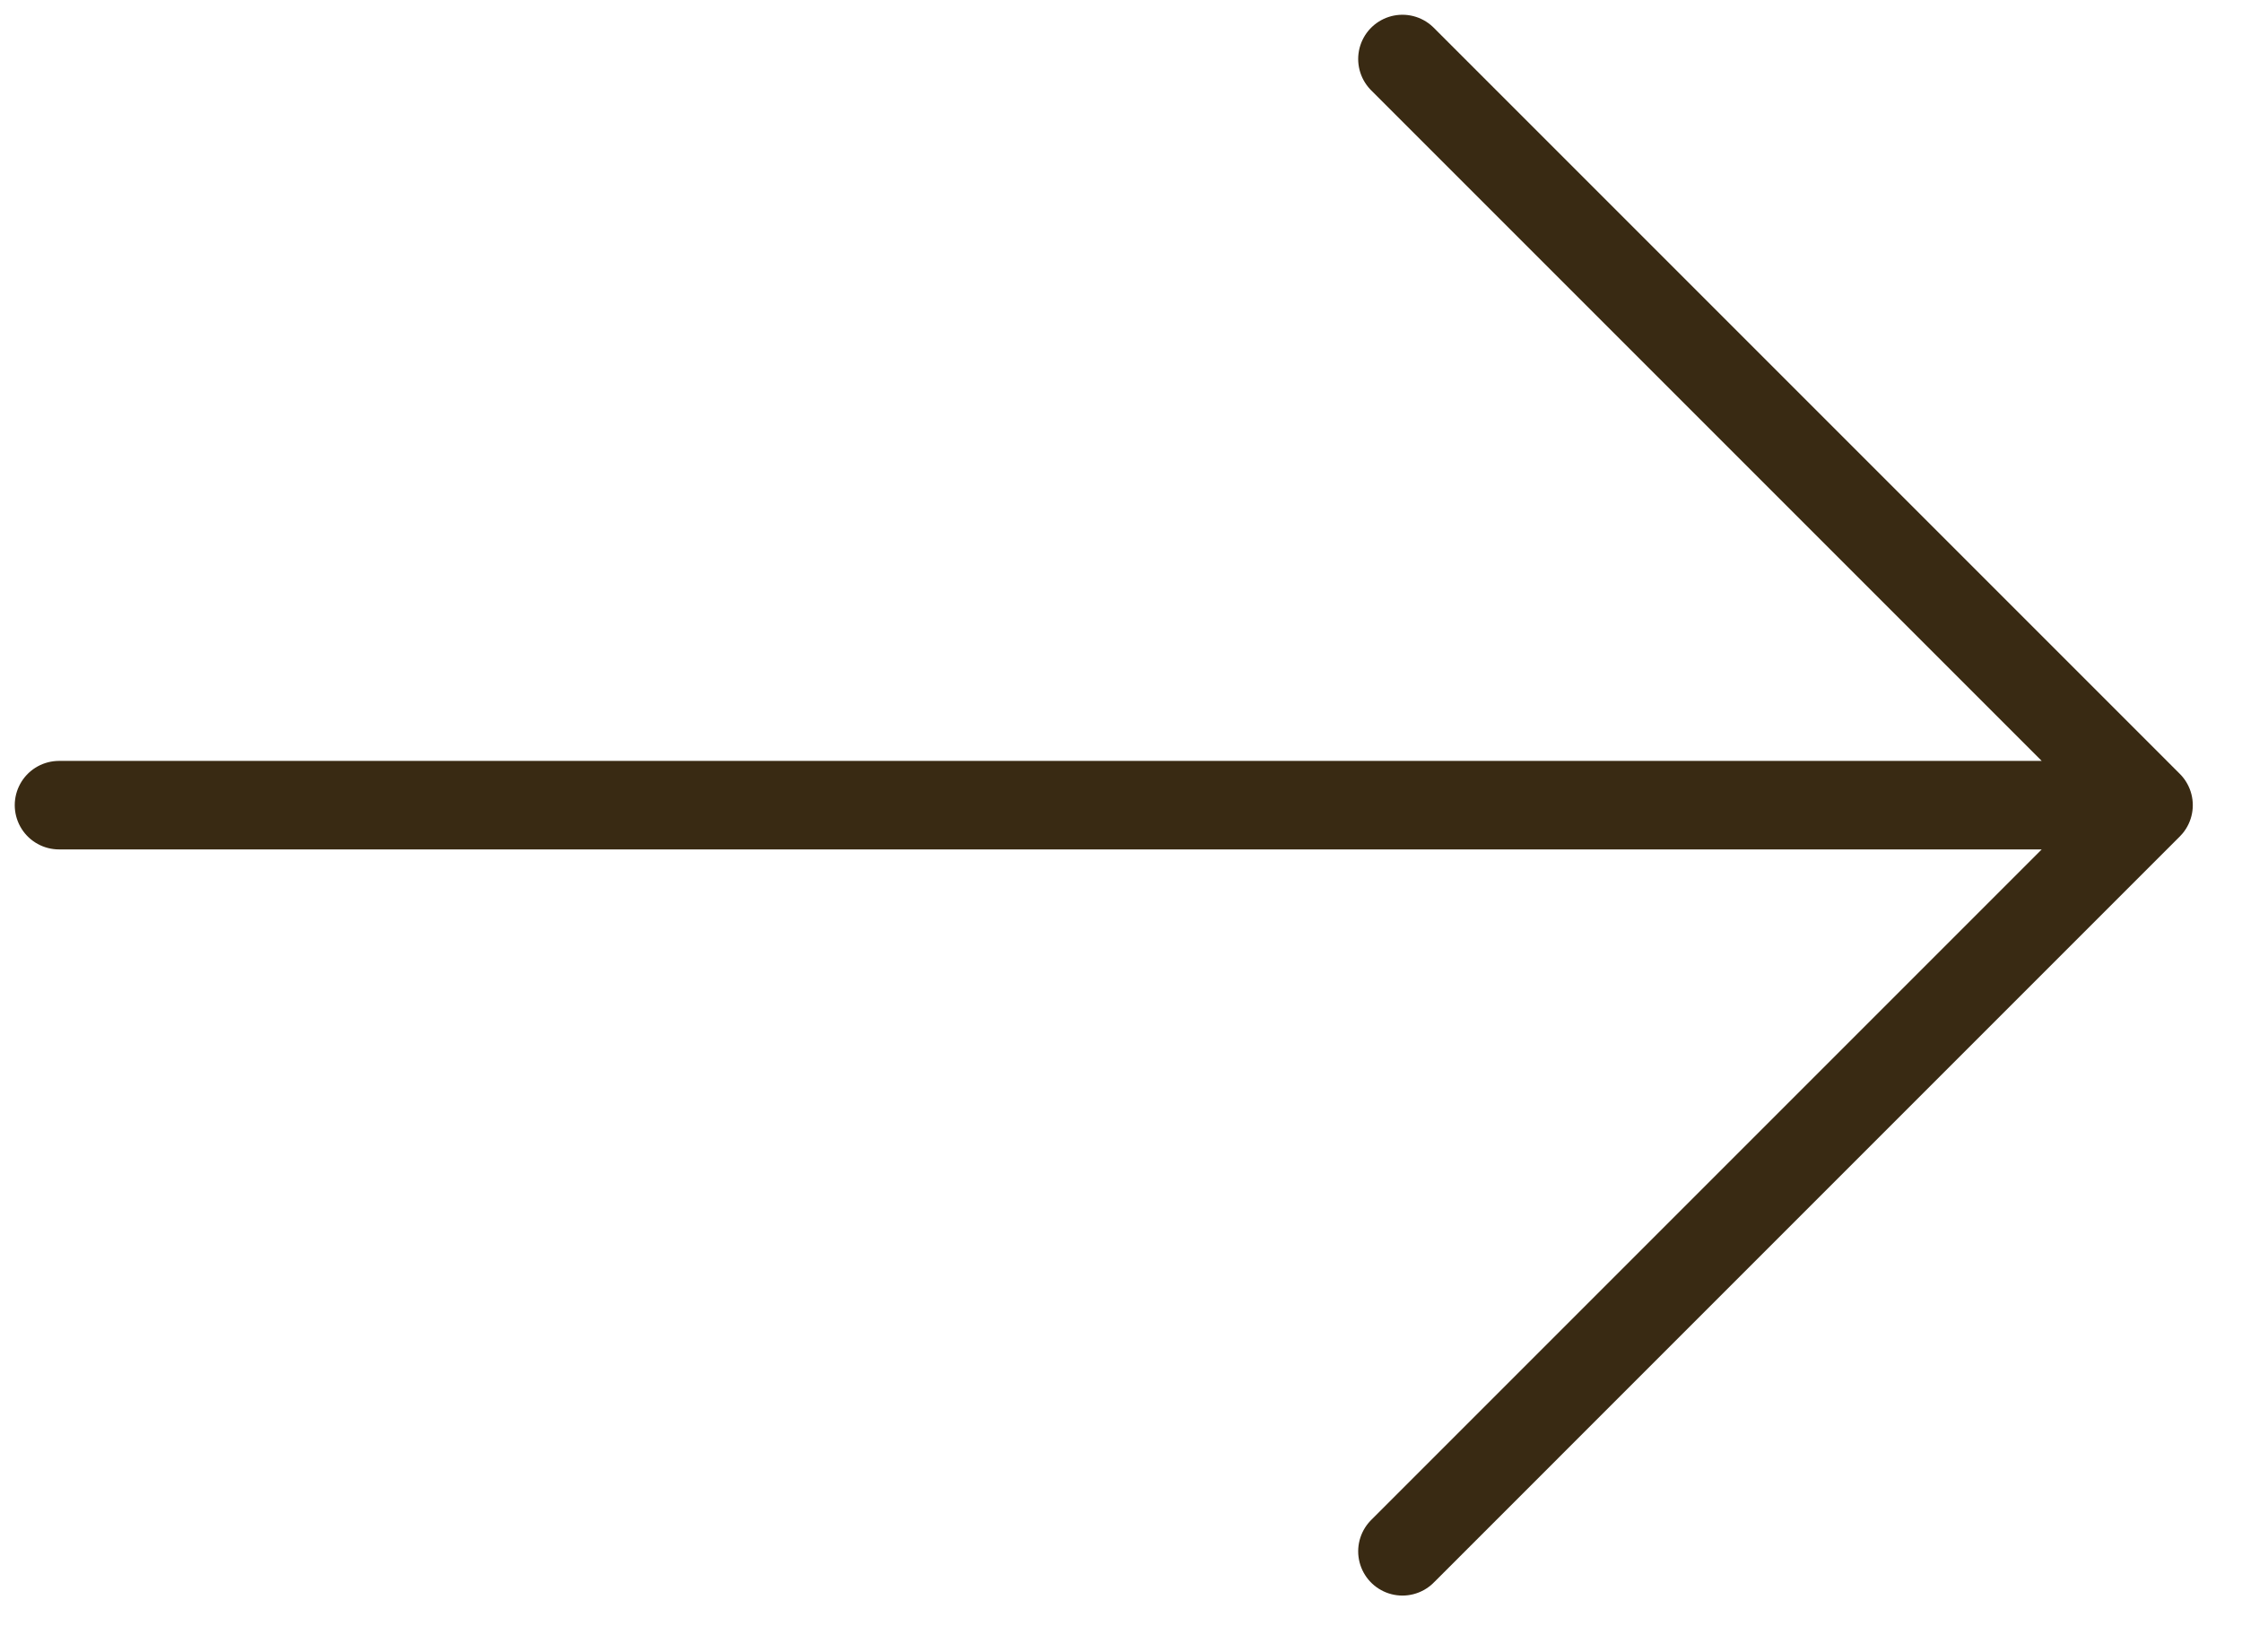 <svg width="38" height="28" viewBox="0 0 38 28" fill="none" xmlns="http://www.w3.org/2000/svg">
<path d="M23.77 1L36.416 13.646L23.77 26.292M1 13.646H36.062" stroke="#392A13" stroke-width="1.5" stroke-miterlimit="10" stroke-linecap="round" stroke-linejoin="round"/>
</svg>

